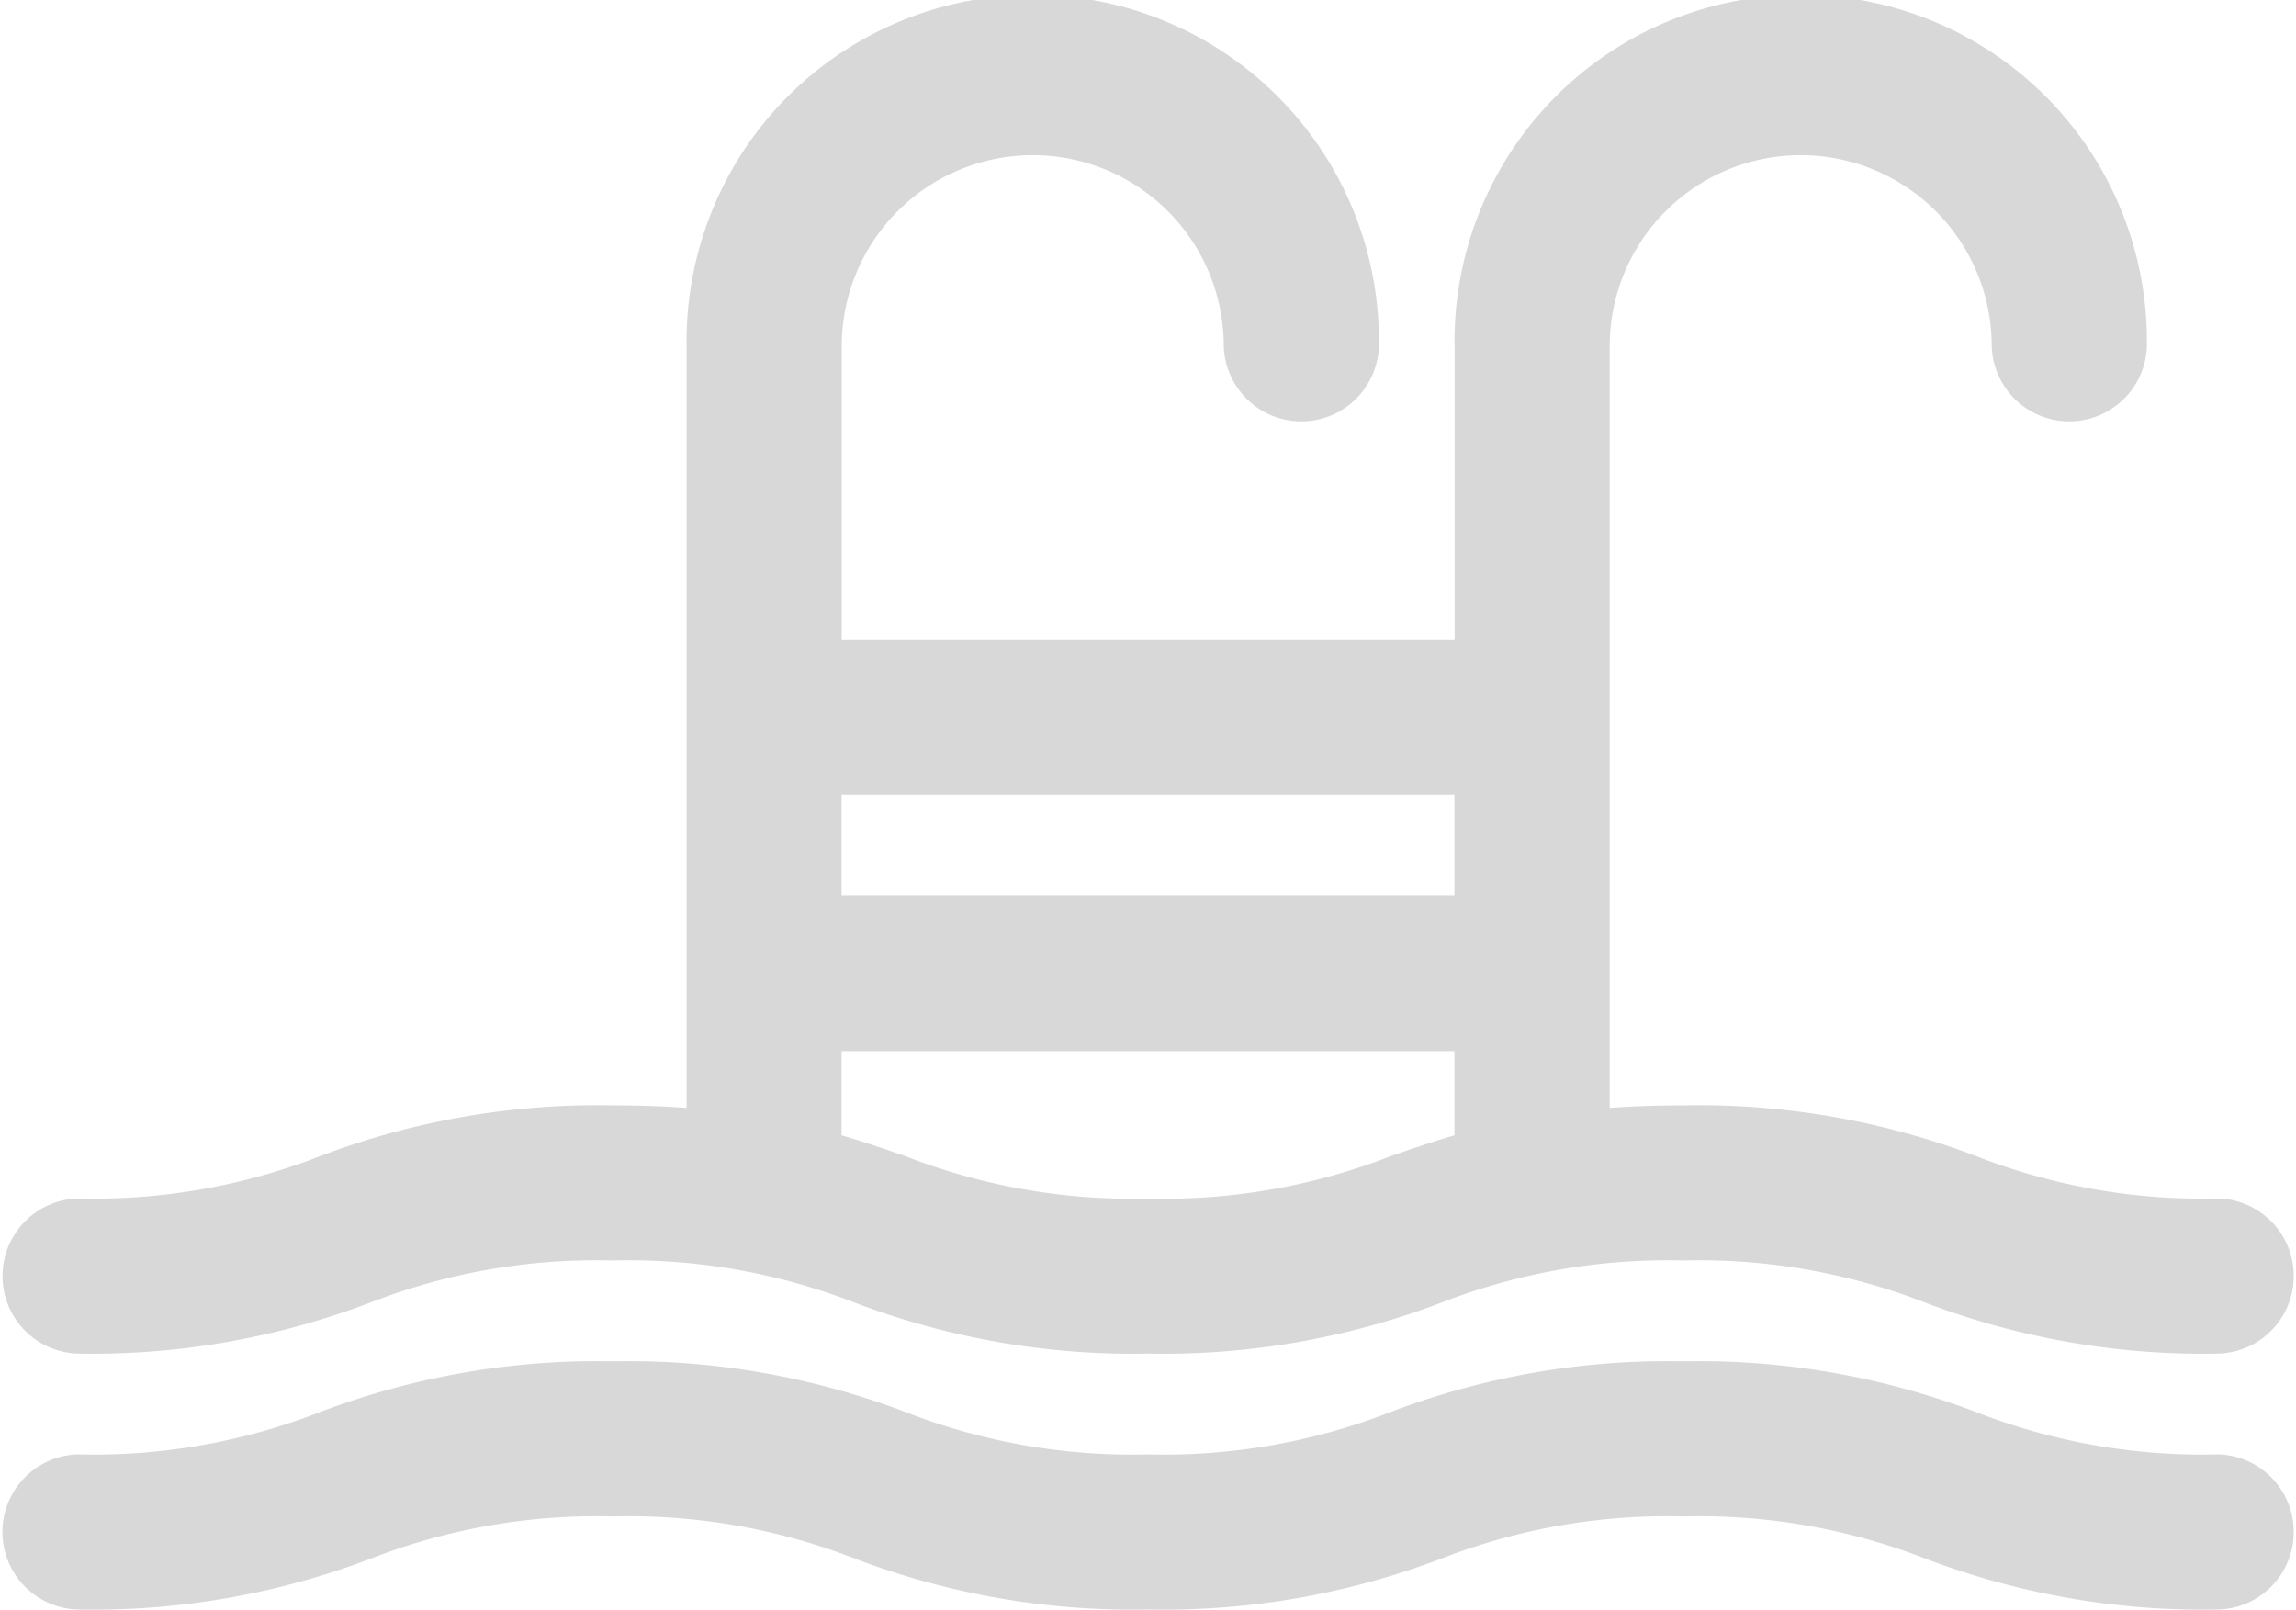 <svg xmlns="http://www.w3.org/2000/svg" width="29.972" height="21.011" viewBox="0 0 29.972 21.011">
  <g id="piscine" transform="translate(0 -44.399)">
    <path id="Tracé_26" data-name="Tracé 26" d="M1.013,62.068A10.182,10.182,0,0,0,4.839,61.4,8.13,8.13,0,0,1,8,60.853a8.13,8.13,0,0,1,3.161.551,10.182,10.182,0,0,0,3.826.664,10.181,10.181,0,0,0,3.826-.664,8.13,8.13,0,0,1,3.161-.551,8.129,8.129,0,0,1,3.161.551,10.18,10.18,0,0,0,3.826.664,1.013,1.013,0,0,0,0-2.025,8.129,8.129,0,0,1-3.16-.551,10.18,10.18,0,0,0-3.826-.664c-.349,0-.668.012-.962.033V48.918a2.493,2.493,0,1,1,4.987,0,1.013,1.013,0,0,0,2.025,0,4.519,4.519,0,1,0-9.037,0v3.835h-8V48.918a2.493,2.493,0,1,1,4.987,0,1.013,1.013,0,0,0,2.025,0,4.519,4.519,0,1,0-9.037,0v9.943c-.294-.021-.613-.033-.962-.033a10.182,10.182,0,0,0-3.826.664,8.13,8.13,0,0,1-3.161.551,1.013,1.013,0,0,0,0,2.025Zm17.973-7.29v1.316h-8V54.778Zm-8,3.341h8v1.1c-.3.088-.576.183-.839.274a8.13,8.13,0,0,1-3.161.551,8.13,8.13,0,0,1-3.161-.551c-.263-.091-.536-.186-.839-.274v-1.1Z" fill="#d8d8d8"/>
    <path id="Tracé_27" data-name="Tracé 27" d="M28.959,221.707a8.129,8.129,0,0,1-3.16-.551,10.18,10.18,0,0,0-3.826-.664,10.181,10.181,0,0,0-3.826.664,8.13,8.13,0,0,1-3.161.551,8.131,8.131,0,0,1-3.161-.551A10.182,10.182,0,0,0,8,220.492a10.182,10.182,0,0,0-3.826.664,8.131,8.131,0,0,1-3.161.551,1.013,1.013,0,0,0,0,2.025,10.182,10.182,0,0,0,3.826-.664A8.13,8.13,0,0,1,8,222.517a8.13,8.13,0,0,1,3.161.551,10.182,10.182,0,0,0,3.826.664,10.181,10.181,0,0,0,3.826-.664,8.13,8.13,0,0,1,3.161-.551,8.129,8.129,0,0,1,3.161.551,10.18,10.18,0,0,0,3.826.664,1.013,1.013,0,0,0,0-2.025Z" transform="translate(0 -158.323)" fill="#d8d8d8"/>
  </g>
</svg>
